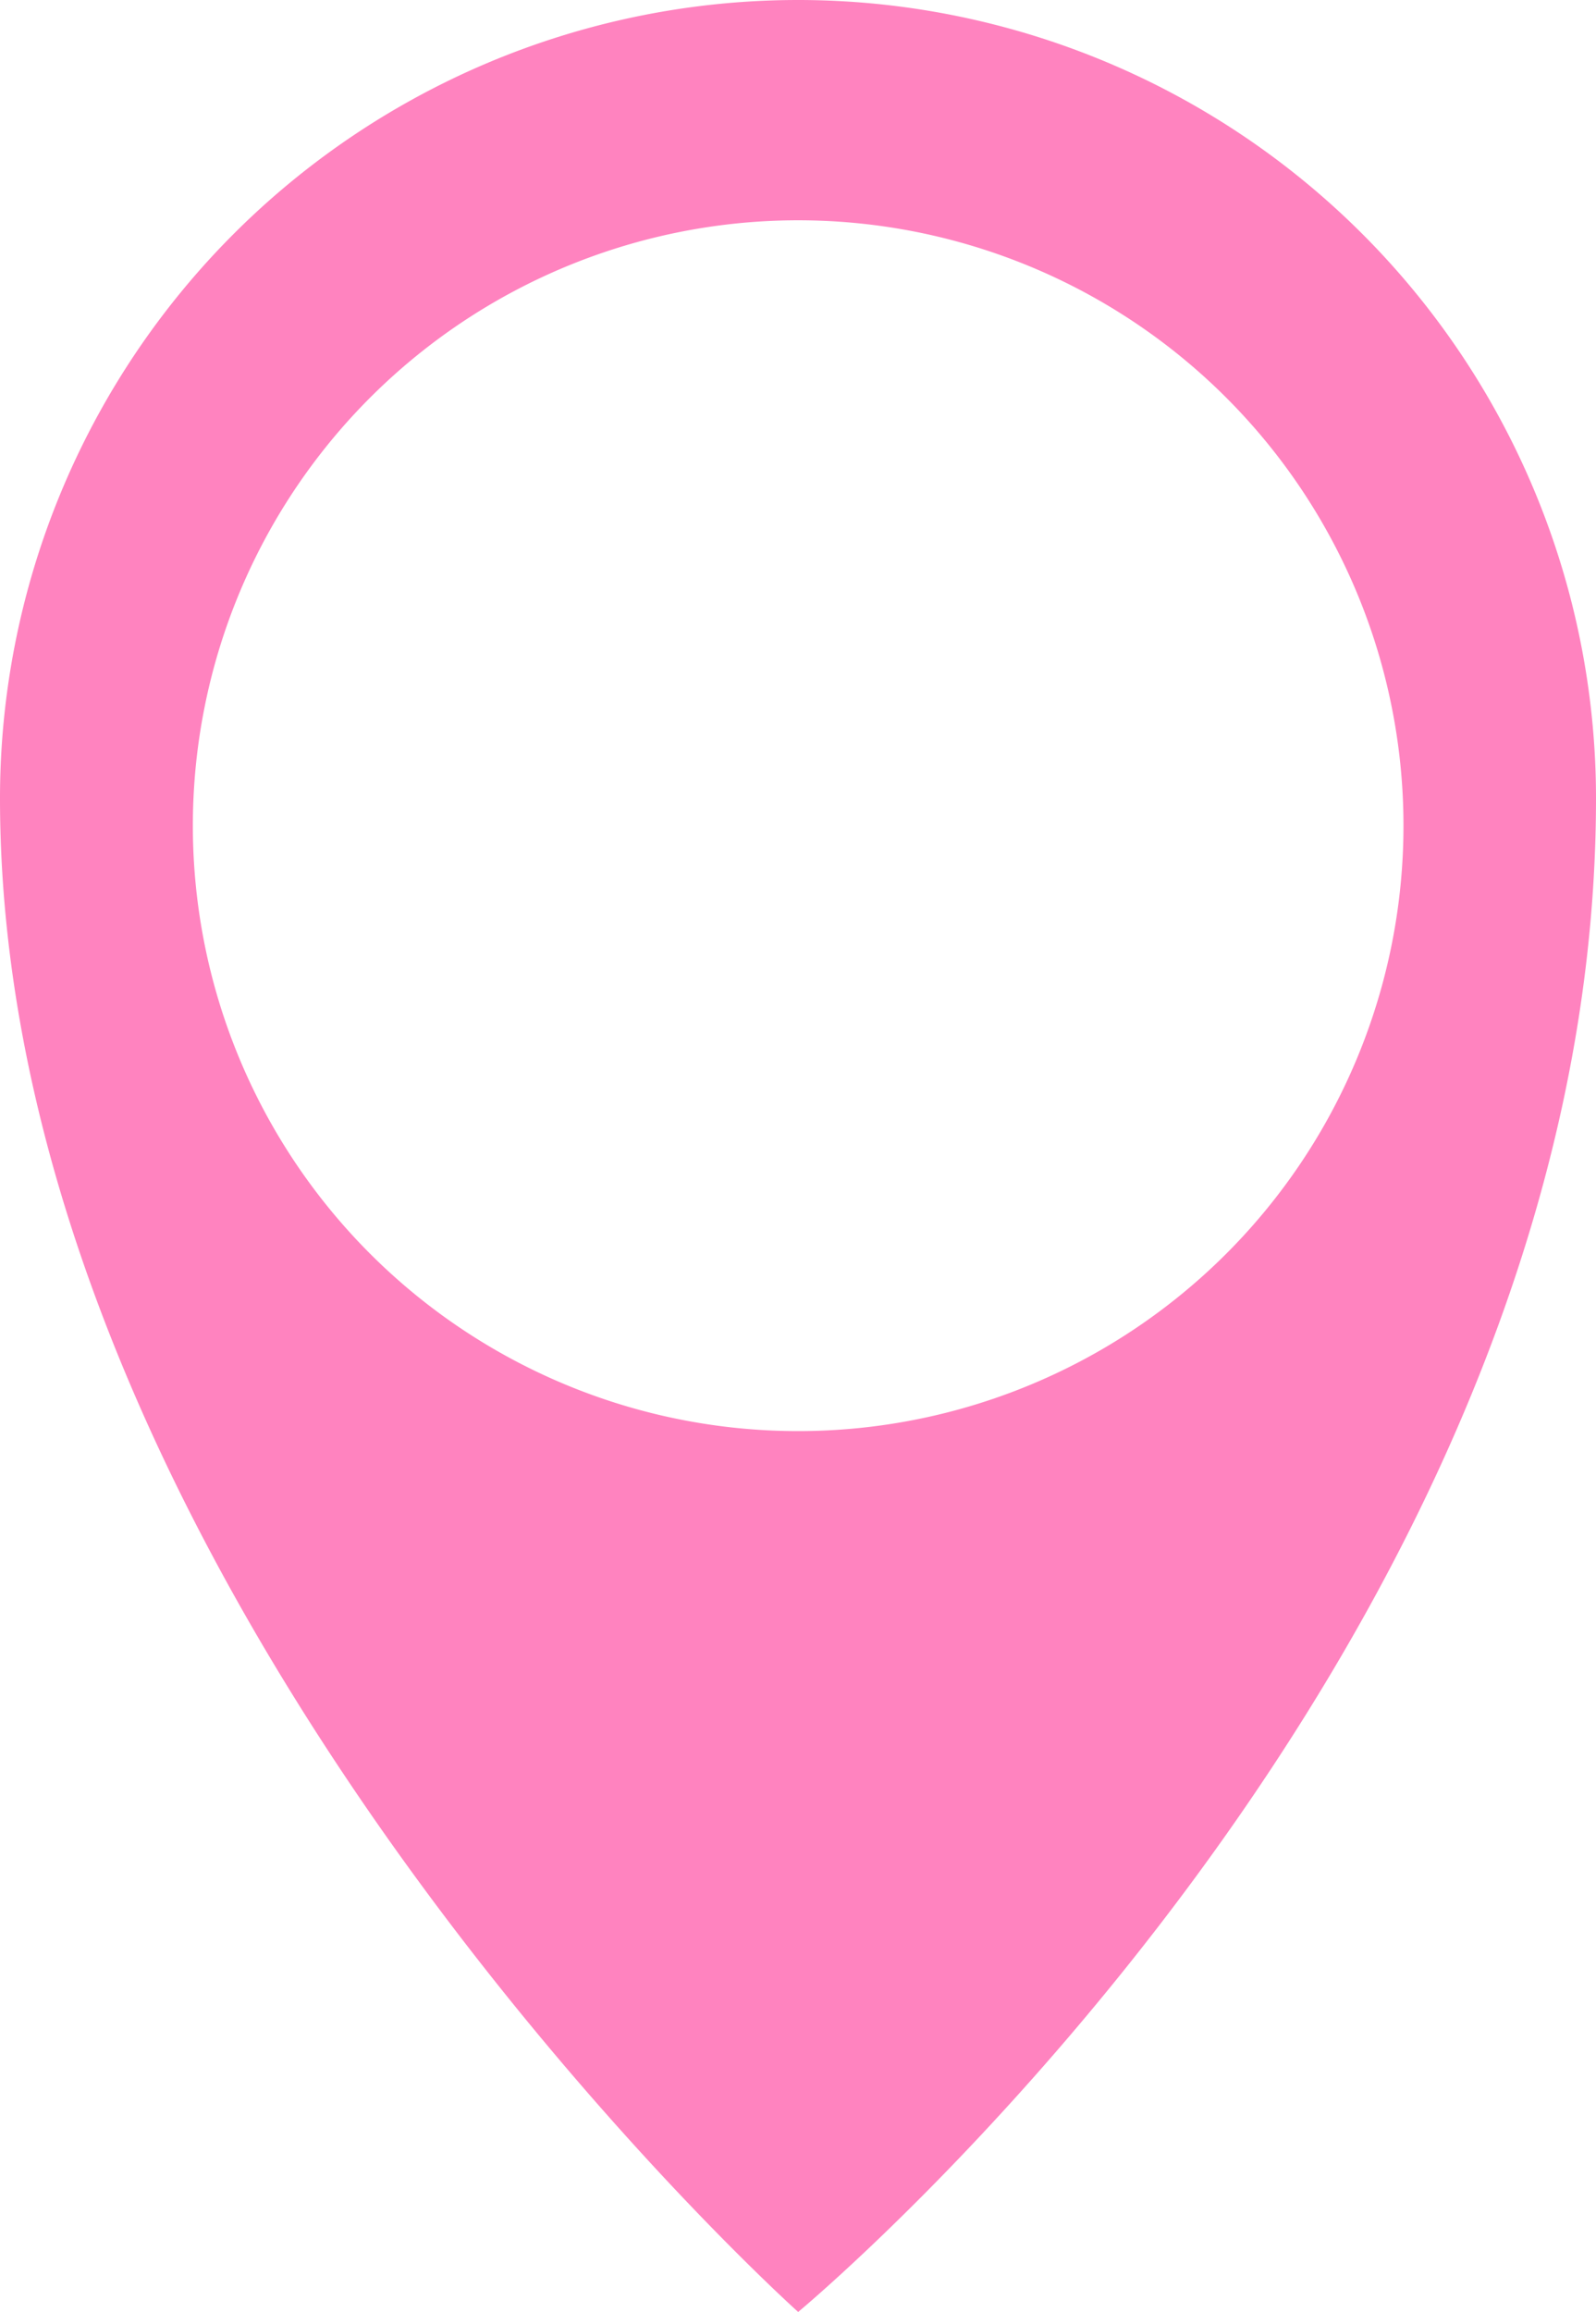 <svg xmlns="http://www.w3.org/2000/svg" viewBox="0 0 48.33 70"><defs><style>.cls-1{fill:#ff83bf;}</style></defs><g id="Layer_2" data-name="Layer 2"><g id="Layer_1-2" data-name="Layer 1"><path class="cls-1" d="M24.17,0A24.17,24.17,0,0,0,0,24.17C0,48.33,24.17,70,24.17,70S48.33,50,48.33,24.17A24.17,24.17,0,0,0,24.17,0Zm0,43.33A18.33,18.33,0,1,1,42.5,25,18.33,18.33,0,0,1,24.17,43.33Z"/></g></g></svg>